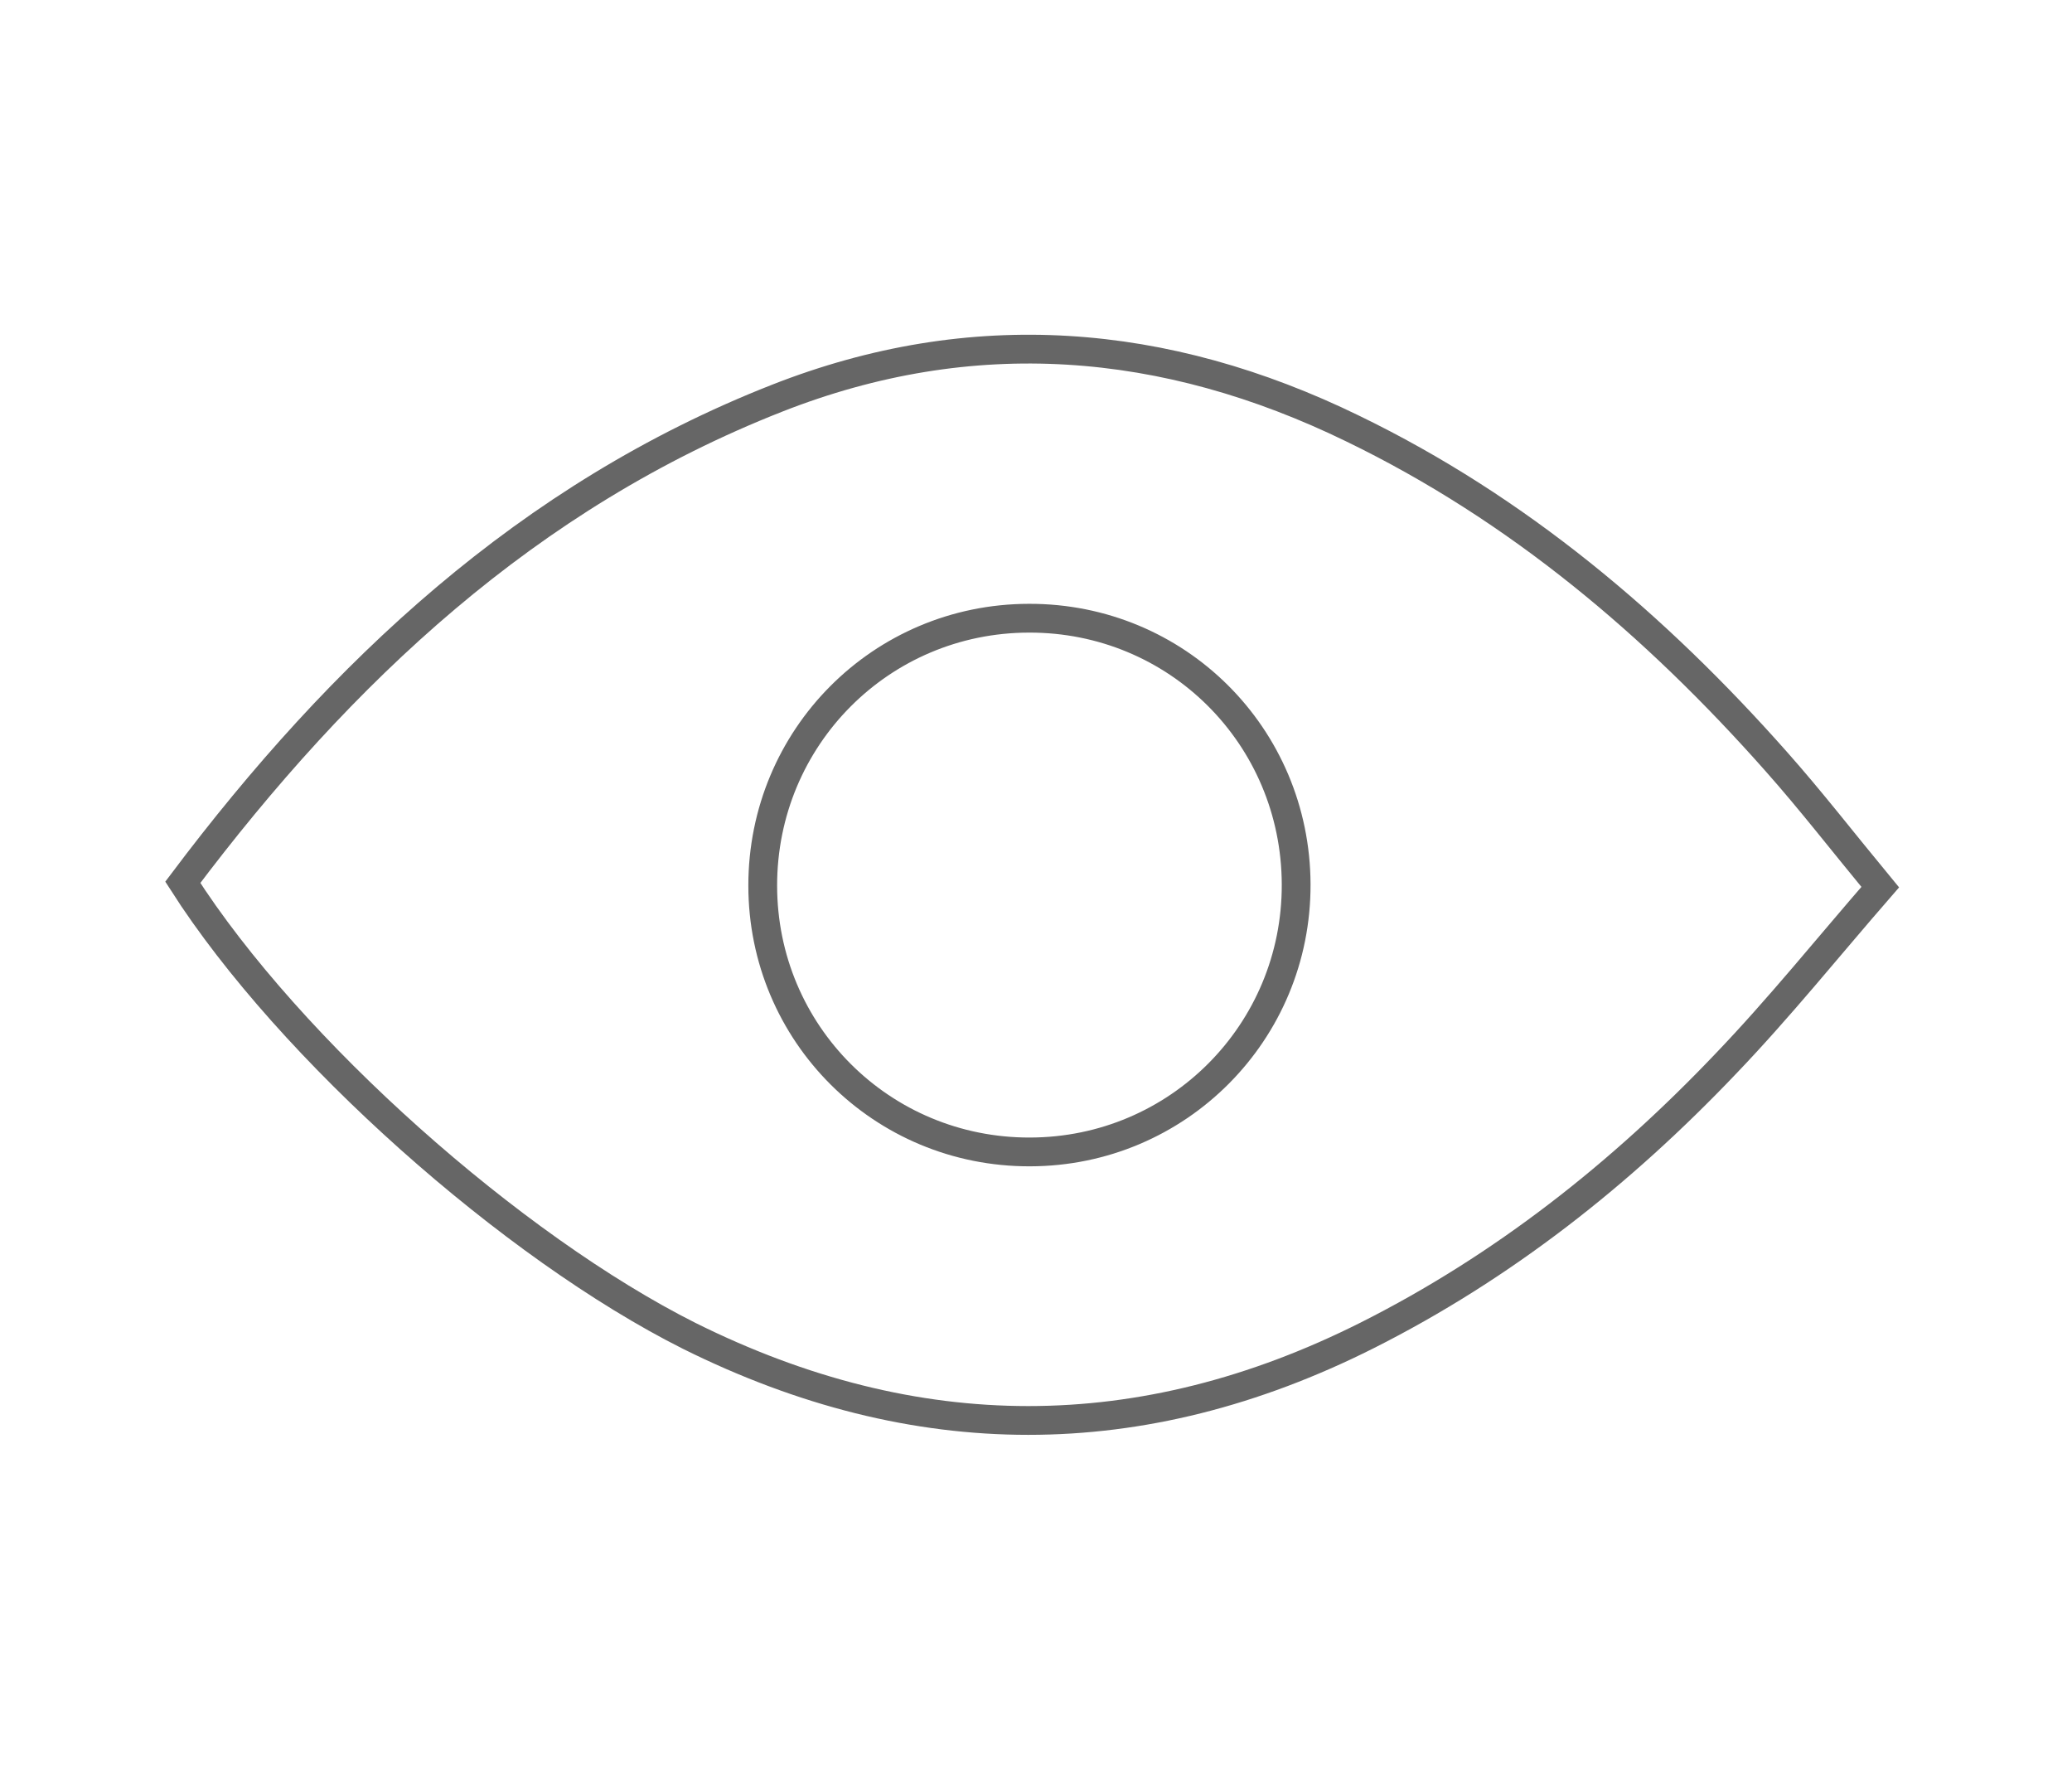 <?xml version="1.0" encoding="utf-8"?>
<!-- Generator: Adobe Illustrator 24.0.3, SVG Export Plug-In . SVG Version: 6.00 Build 0)  -->
<svg version="1.1" id="Ebene_1" xmlns="http://www.w3.org/2000/svg" xmlns:xlink="http://www.w3.org/1999/xlink" x="0px" y="0px"
	 width="90px" height="77px" viewBox="0 0 90 77" style="enable-background:new 0 0 90 77;" xml:space="preserve">
<style type="text/css">
	.st0{fill:none;stroke:#666666;stroke-width:1.25;stroke-miterlimit:10;}
</style>
<path class="st0" d="M7.94,38.32c6.89-9.16,15.01-16.78,25.8-21.02c8.49-3.34,16.86-2.66,25.01,1.31
	c7.18,3.48,13.15,8.53,18.4,14.46c1.51,1.7,2.9,3.5,4.52,5.46c-2.27,2.61-4.38,5.24-6.71,7.67c-4.54,4.77-9.66,8.82-15.58,11.8
	c-9.81,4.93-19.61,4.91-29.44,0.02C22.27,54.17,12.59,45.6,7.94,38.32z"/>
<path class="st0" d="M44.69,26.85c6.43-0.02,11.59,5.12,11.61,11.56c0.02,6.42-5.14,11.61-11.56,11.62
	c-6.43,0.02-11.61-5.14-11.61-11.57S38.27,26.86,44.69,26.85z"/>
</svg>
